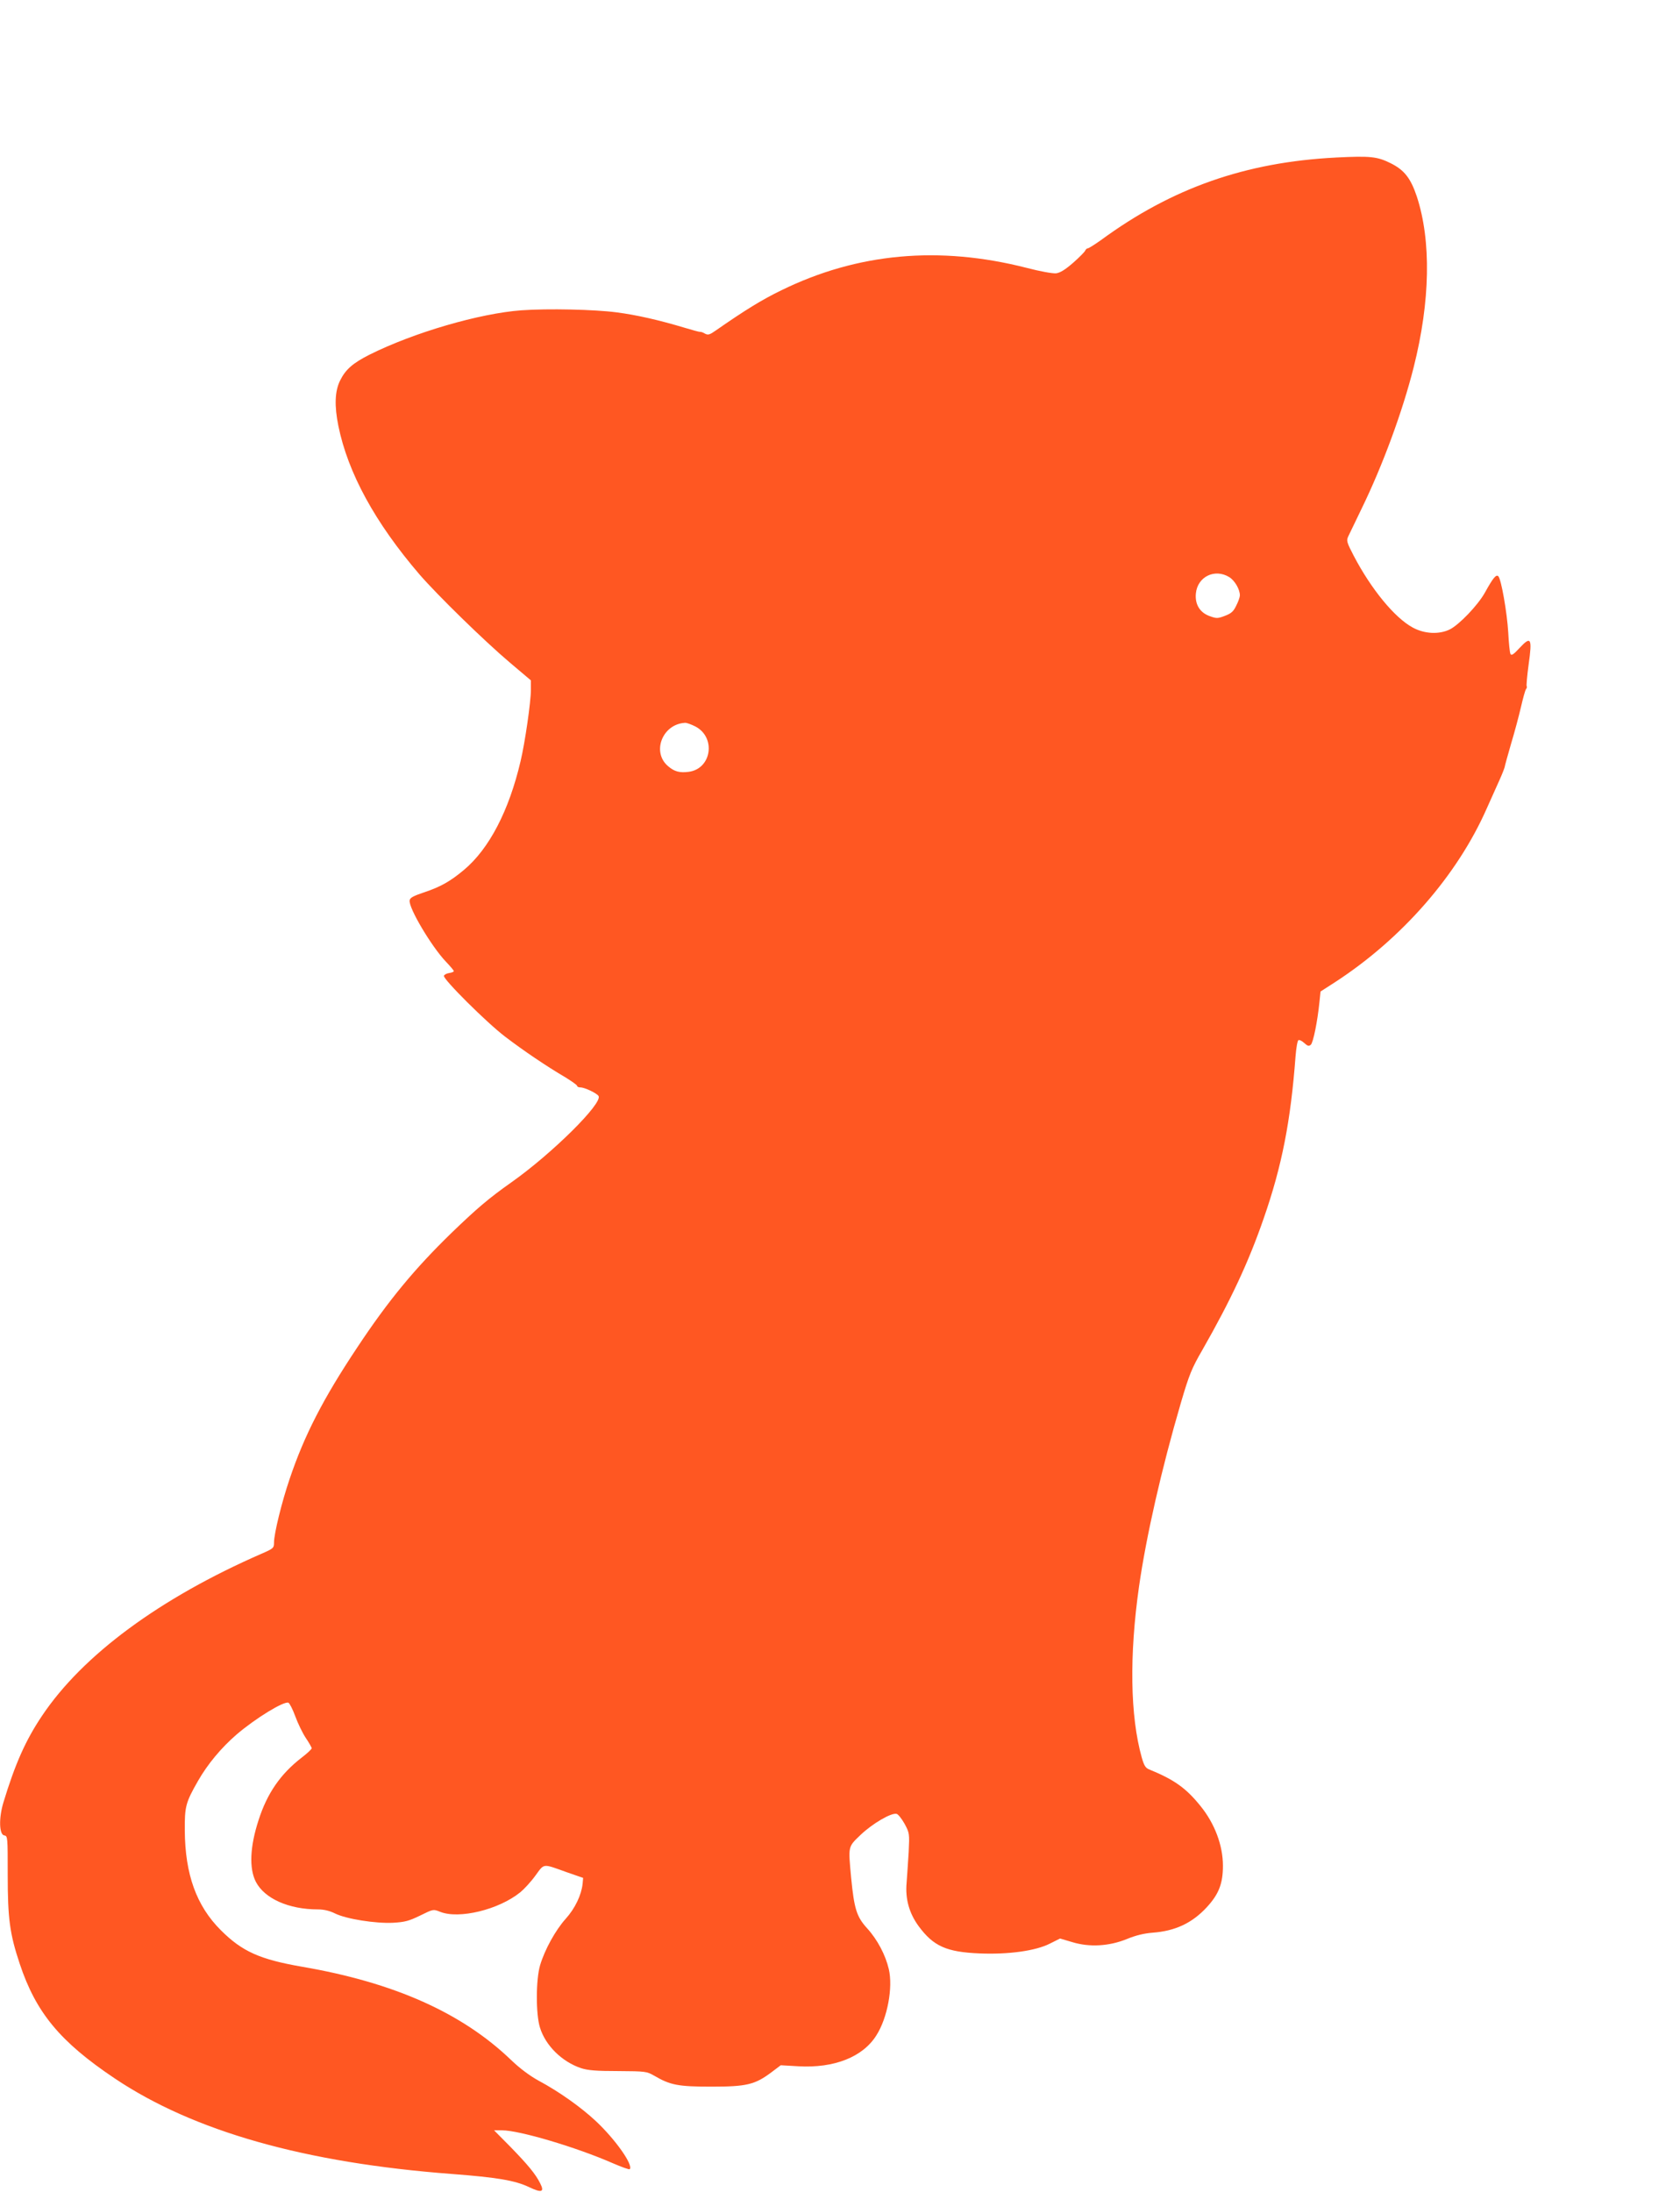 <?xml version="1.0" standalone="no"?>
<!DOCTYPE svg PUBLIC "-//W3C//DTD SVG 20010904//EN"
 "http://www.w3.org/TR/2001/REC-SVG-20010904/DTD/svg10.dtd">
<svg version="1.0" xmlns="http://www.w3.org/2000/svg"
 width="981pt" height="1280pt" viewBox="0 0 981 1280"
 preserveAspectRatio="xMidYMid meet">
<g transform="translate(0,1280) scale(0.1,-0.1)"
fill="#ff5722" stroke="none">
<path d="M7800 11880 c-527 -27 -957 -178 -1371 -482 -37 -26 -71 -48 -77 -48
-5 0 -12 -6 -15 -13 -3 -8 -34 -39 -70 -71 -46 -40 -76 -59 -100 -62 -20 -2
-93 11 -173 32 -510 130 -986 87 -1431 -131 -112 -54 -214 -117 -382 -234 -37
-26 -46 -29 -65 -19 -11 7 -24 11 -28 10 -3 -1 -44 10 -90 24 -150 45 -281 75
-398 90 -128 17 -401 23 -555 12 -245 -18 -629 -130 -887 -259 -97 -49 -140
-86 -172 -151 -31 -62 -34 -148 -10 -266 56 -274 214 -564 474 -867 105 -121
377 -387 527 -514 l123 -104 0 -56 c0 -69 -34 -305 -60 -415 -68 -291 -184
-513 -331 -636 -80 -67 -137 -99 -233 -131 -62 -21 -82 -31 -84 -47 -7 -43
128 -270 212 -358 25 -26 46 -51 46 -55 0 -4 -12 -9 -27 -11 -14 -2 -28 -9
-31 -16 -6 -19 250 -274 358 -356 109 -83 242 -173 348 -235 39 -24 72 -47 72
-52 0 -5 9 -9 20 -9 24 0 95 -34 105 -50 26 -42 -273 -338 -510 -505 -129 -91
-201 -152 -349 -295 -215 -209 -369 -395 -551 -670 -197 -296 -308 -511 -394
-767 -45 -132 -91 -318 -91 -371 0 -32 -4 -35 -73 -65 -593 -259 -1044 -591
-1282 -947 -96 -143 -157 -281 -225 -505 -28 -92 -25 -189 5 -193 20 -3 20
-10 20 -230 0 -256 12 -345 70 -519 95 -286 236 -456 555 -670 461 -309 1110
-493 1970 -558 263 -20 368 -38 448 -76 75 -36 93 -30 66 22 -27 54 -71 107
-173 212 l-96 97 47 0 c101 0 434 -99 646 -192 51 -22 95 -38 99 -35 23 23
-85 176 -200 283 -86 80 -214 171 -332 234 -51 28 -109 71 -160 120 -287 276
-684 453 -1220 545 -248 43 -351 89 -476 214 -142 142 -208 325 -210 581 -1
141 5 164 77 290 56 98 135 193 225 271 111 95 276 196 303 186 7 -3 25 -38
40 -79 15 -41 42 -97 61 -126 19 -28 35 -56 35 -61 0 -5 -26 -30 -59 -55 -123
-95 -201 -208 -251 -364 -51 -156 -56 -283 -16 -361 51 -98 192 -161 363 -161
34 0 68 -8 100 -24 65 -32 235 -59 338 -54 69 4 92 10 158 42 77 38 77 38 117
22 110 -44 342 12 468 114 22 18 62 61 88 97 54 73 39 72 184 20 l95 -33 -3
-34 c-7 -66 -44 -144 -99 -205 -60 -67 -122 -180 -149 -270 -25 -82 -26 -287
-1 -365 32 -105 129 -200 240 -237 40 -13 89 -17 217 -17 160 -1 166 -2 210
-27 94 -55 139 -64 335 -64 206 0 254 12 351 85 l53 40 103 -6 c209 -12 376
54 455 180 65 101 98 280 73 387 -19 82 -66 172 -126 238 -62 68 -76 113 -94
296 -17 188 -20 178 57 252 68 64 176 128 208 121 9 -1 30 -28 47 -58 29 -54
29 -57 24 -165 -4 -60 -9 -141 -12 -178 -9 -95 15 -180 71 -256 86 -116 162
-150 355 -158 169 -7 327 15 410 57 l60 30 71 -21 c101 -31 216 -24 319 18 51
21 99 33 150 37 133 10 231 56 317 149 70 76 94 138 94 242 0 119 -48 247
-132 350 -84 104 -153 153 -300 213 -20 8 -29 23 -42 69 -68 242 -73 597 -16
998 42 293 131 686 245 1075 48 163 63 200 125 307 166 291 270 513 358 768
107 307 158 571 186 947 4 49 11 91 17 94 5 3 20 -4 33 -16 20 -18 27 -21 39
-11 14 12 39 134 51 253 l6 58 87 56 c390 254 713 625 884 1014 26 58 59 132
74 165 15 33 28 67 30 75 1 8 18 69 37 135 20 66 46 163 58 215 12 52 25 100
30 106 5 6 6 13 4 16 -3 3 2 60 11 127 22 155 14 169 -53 97 -34 -37 -47 -46
-53 -35 -4 8 -10 64 -13 126 -7 117 -41 311 -58 328 -13 12 -31 -10 -79 -97
-42 -74 -149 -186 -205 -214 -62 -30 -147 -26 -215 11 -106 57 -243 224 -345
419 -41 79 -44 89 -32 114 7 15 42 88 78 162 122 250 239 567 304 826 97 385
103 738 18 997 -36 107 -73 154 -153 194 -79 39 -118 43 -320 33z m-622 -2450
c32 -20 62 -71 62 -107 0 -9 -9 -36 -21 -59 -16 -34 -29 -46 -66 -60 -41 -16
-50 -16 -86 -3 -60 20 -90 69 -84 133 9 98 110 148 195 96z m-3118 -872 c122
-63 96 -247 -38 -265 -53 -7 -84 1 -121 33 -97 82 -33 246 99 253 9 1 36 -9
60 -21z"/>
</g>
</svg>
